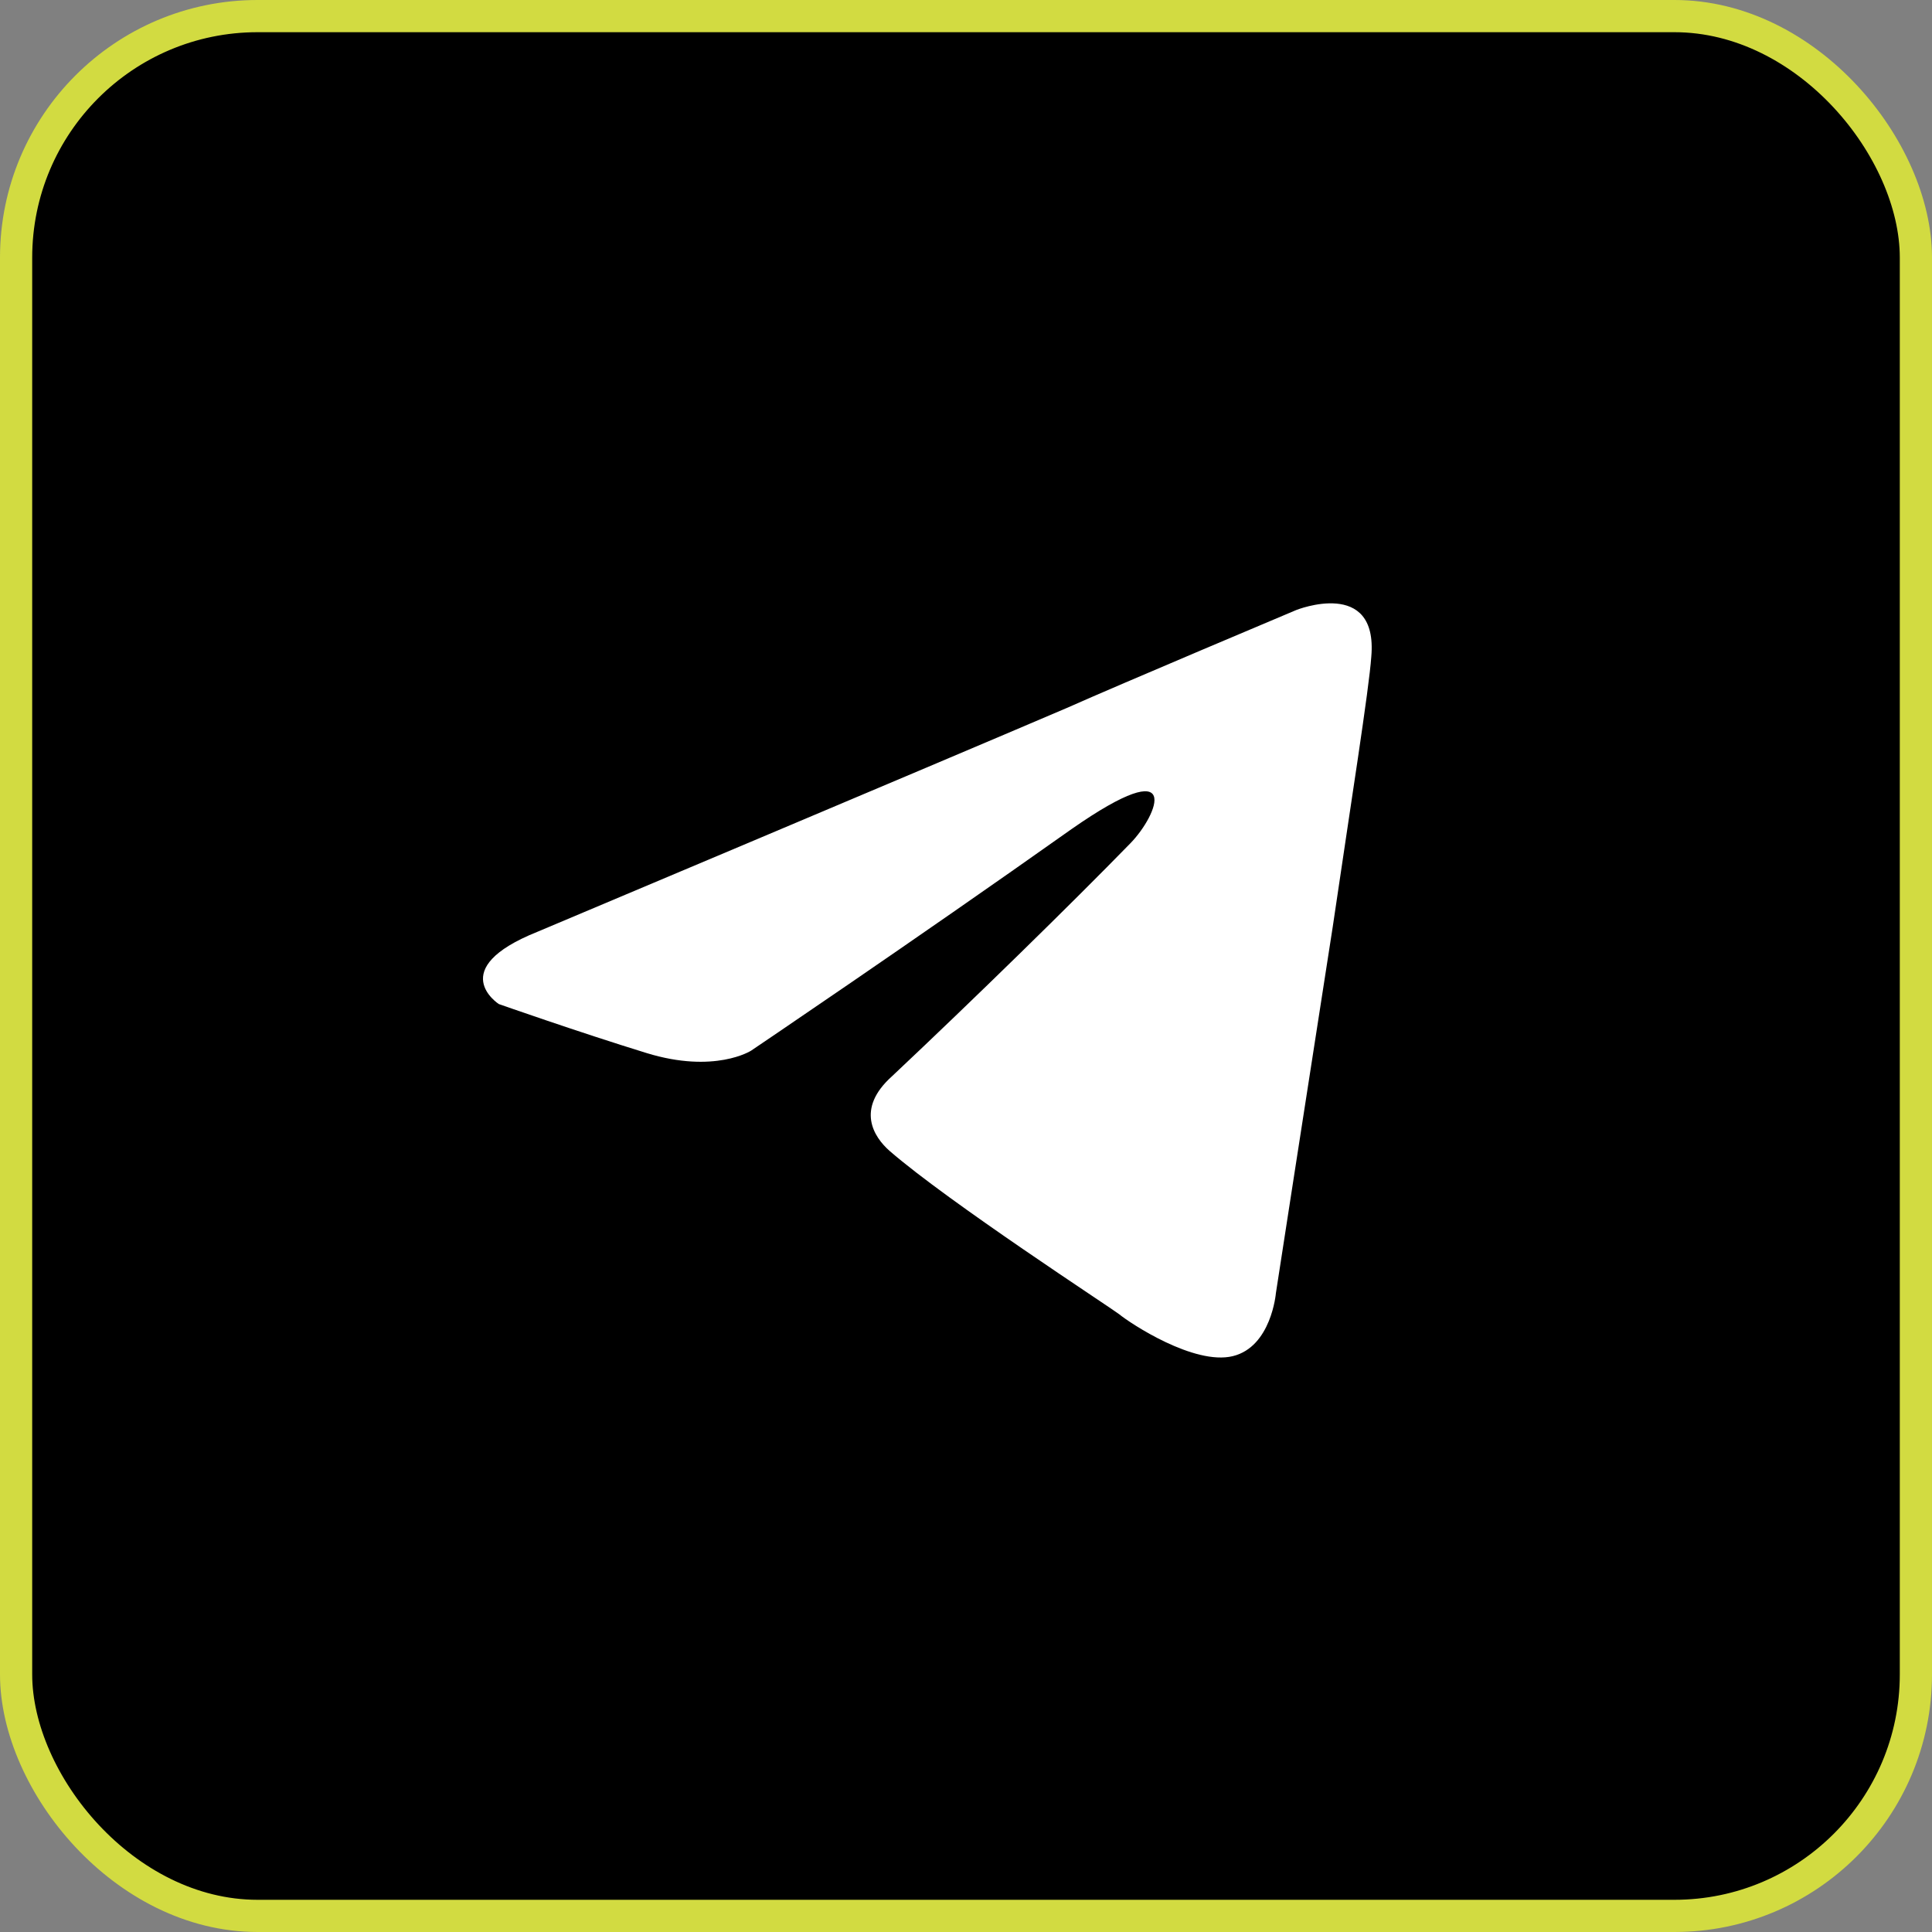 <?xml version="1.0" encoding="UTF-8"?> <svg xmlns="http://www.w3.org/2000/svg" width="60" height="60" viewBox="0 0 60 60" fill="none"><rect x="0" y="0" width="60" height="60" fill="#808080" stroke="none"/><rect x="0.5" y="0.5" width="59" height="59" rx="7.5" fill="black" stroke="#D2DB41"></rect><path d="M16.692 28.937C16.692 28.937 28.899 23.796 33.132 21.986C34.755 21.262 40.259 18.944 40.259 18.944C40.259 18.944 42.799 17.93 42.587 20.392C42.517 21.406 41.952 24.954 41.388 28.792C40.541 34.224 39.624 40.161 39.624 40.161C39.624 40.161 39.483 41.827 38.283 42.117C37.084 42.406 35.108 41.103 34.755 40.813C34.473 40.596 29.463 37.337 27.629 35.744C27.135 35.31 26.57 34.441 27.699 33.427C30.239 31.037 33.274 28.068 35.108 26.186C35.955 25.317 36.801 23.289 33.274 25.751C28.264 29.299 23.325 32.63 23.325 32.63C23.325 32.63 22.196 33.354 20.079 32.703C17.962 32.051 15.492 31.182 15.492 31.182C15.492 31.182 13.799 30.096 16.692 28.937Z" fill="white"></path></svg> 